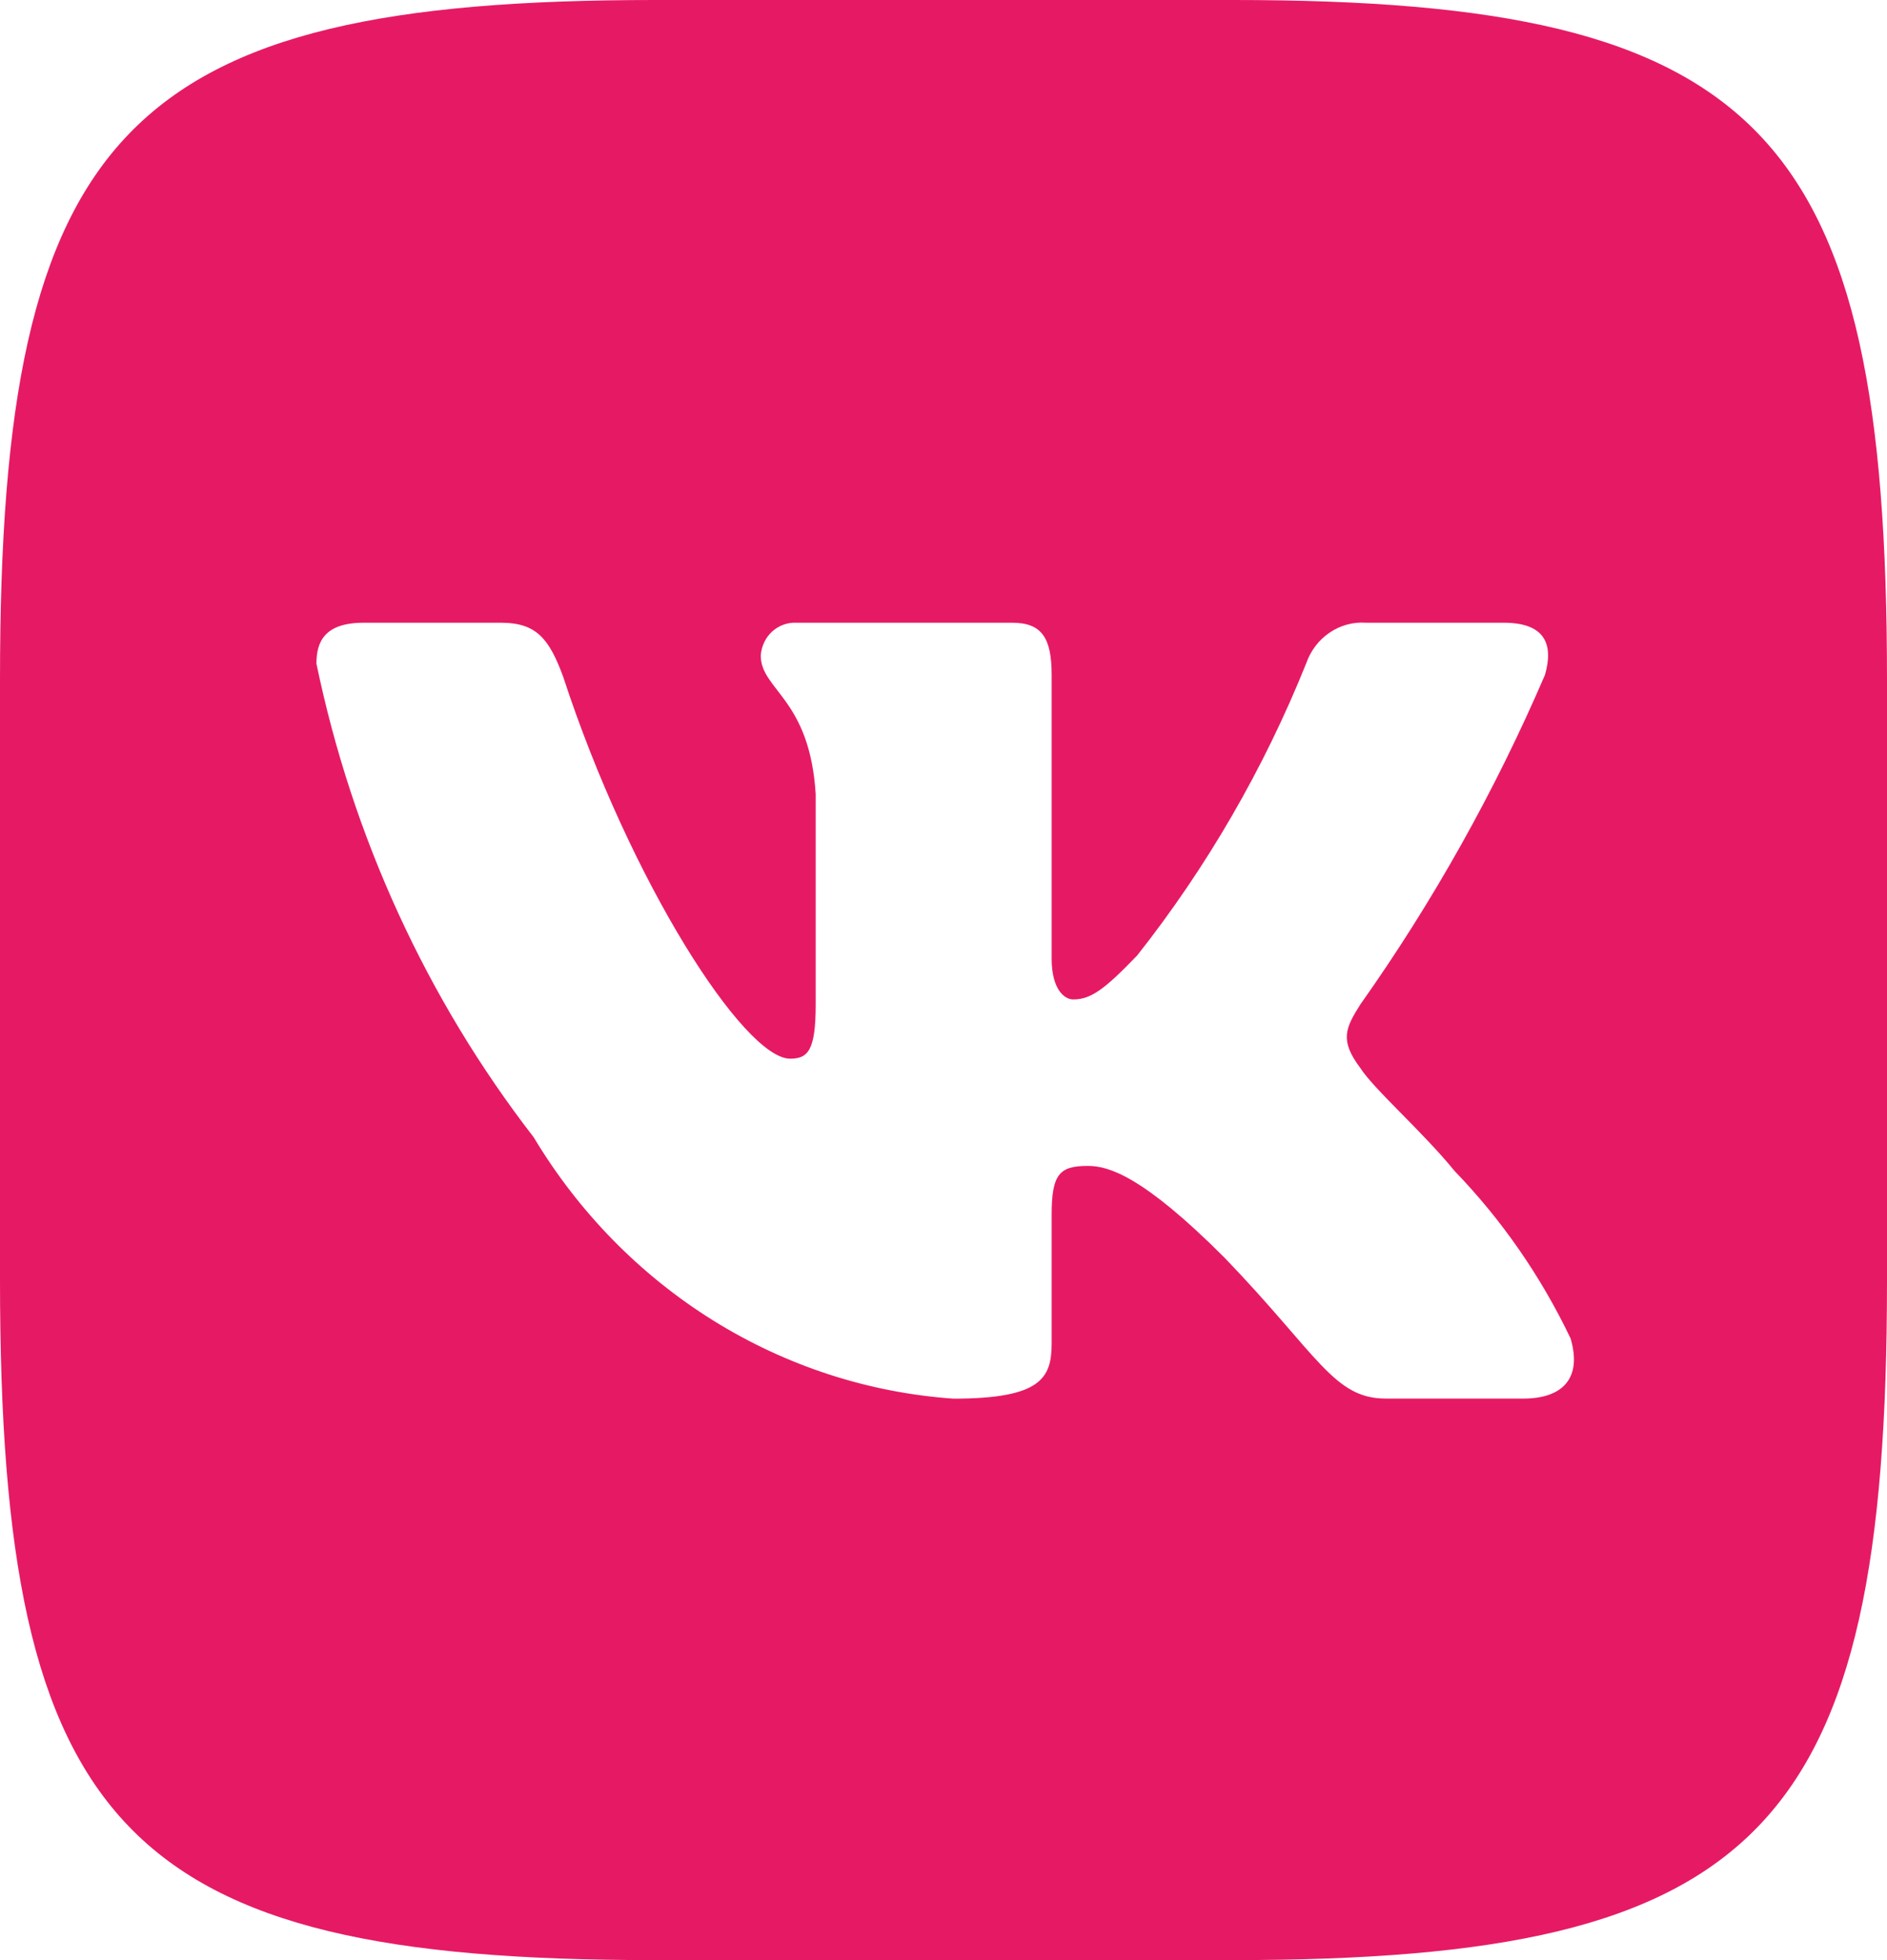 <?xml version="1.0" encoding="UTF-8"?> <svg xmlns="http://www.w3.org/2000/svg" width="26" height="27" viewBox="0 0 26 27" fill="none"> <path d="M16.995 0H9.018C1.733 0 0 1.8 0 9.351V17.635C0 25.199 1.72 27 9.005 27H16.982C24.266 27 26 25.214 26 17.649V9.365C26 1.8 24.28 0 16.995 0ZM20.99 19.265H19.093C18.375 19.265 18.16 18.661 16.873 17.325C15.749 16.2 15.275 16.06 14.99 16.06C14.598 16.06 14.49 16.172 14.49 16.735V18.506C14.49 18.985 14.34 19.266 13.135 19.266C11.966 19.184 10.832 18.815 9.826 18.189C8.821 17.563 7.973 16.698 7.353 15.665C5.88 13.762 4.855 11.528 4.36 9.141C4.36 8.845 4.468 8.578 5.01 8.578H6.906C7.393 8.578 7.569 8.803 7.76 9.323C8.68 12.136 10.251 14.583 10.887 14.583C11.132 14.583 11.239 14.471 11.239 13.838V10.94C11.158 9.619 10.482 9.507 10.482 9.029C10.491 8.903 10.546 8.785 10.637 8.701C10.728 8.617 10.847 8.573 10.968 8.578H13.948C14.355 8.578 14.49 8.789 14.49 9.295V13.204C14.49 13.627 14.665 13.767 14.787 13.767C15.032 13.767 15.22 13.627 15.668 13.162C16.628 11.946 17.413 10.591 17.997 9.139C18.057 8.965 18.17 8.816 18.319 8.715C18.468 8.613 18.645 8.565 18.823 8.578H20.719C21.288 8.578 21.408 8.874 21.288 9.295C20.598 10.899 19.744 12.422 18.742 13.838C18.538 14.162 18.456 14.33 18.742 14.71C18.931 15.005 19.595 15.582 20.042 16.13C20.692 16.803 21.232 17.582 21.64 18.436C21.802 18.984 21.531 19.265 20.99 19.265Z" fill="#E61A64"></path> </svg> 